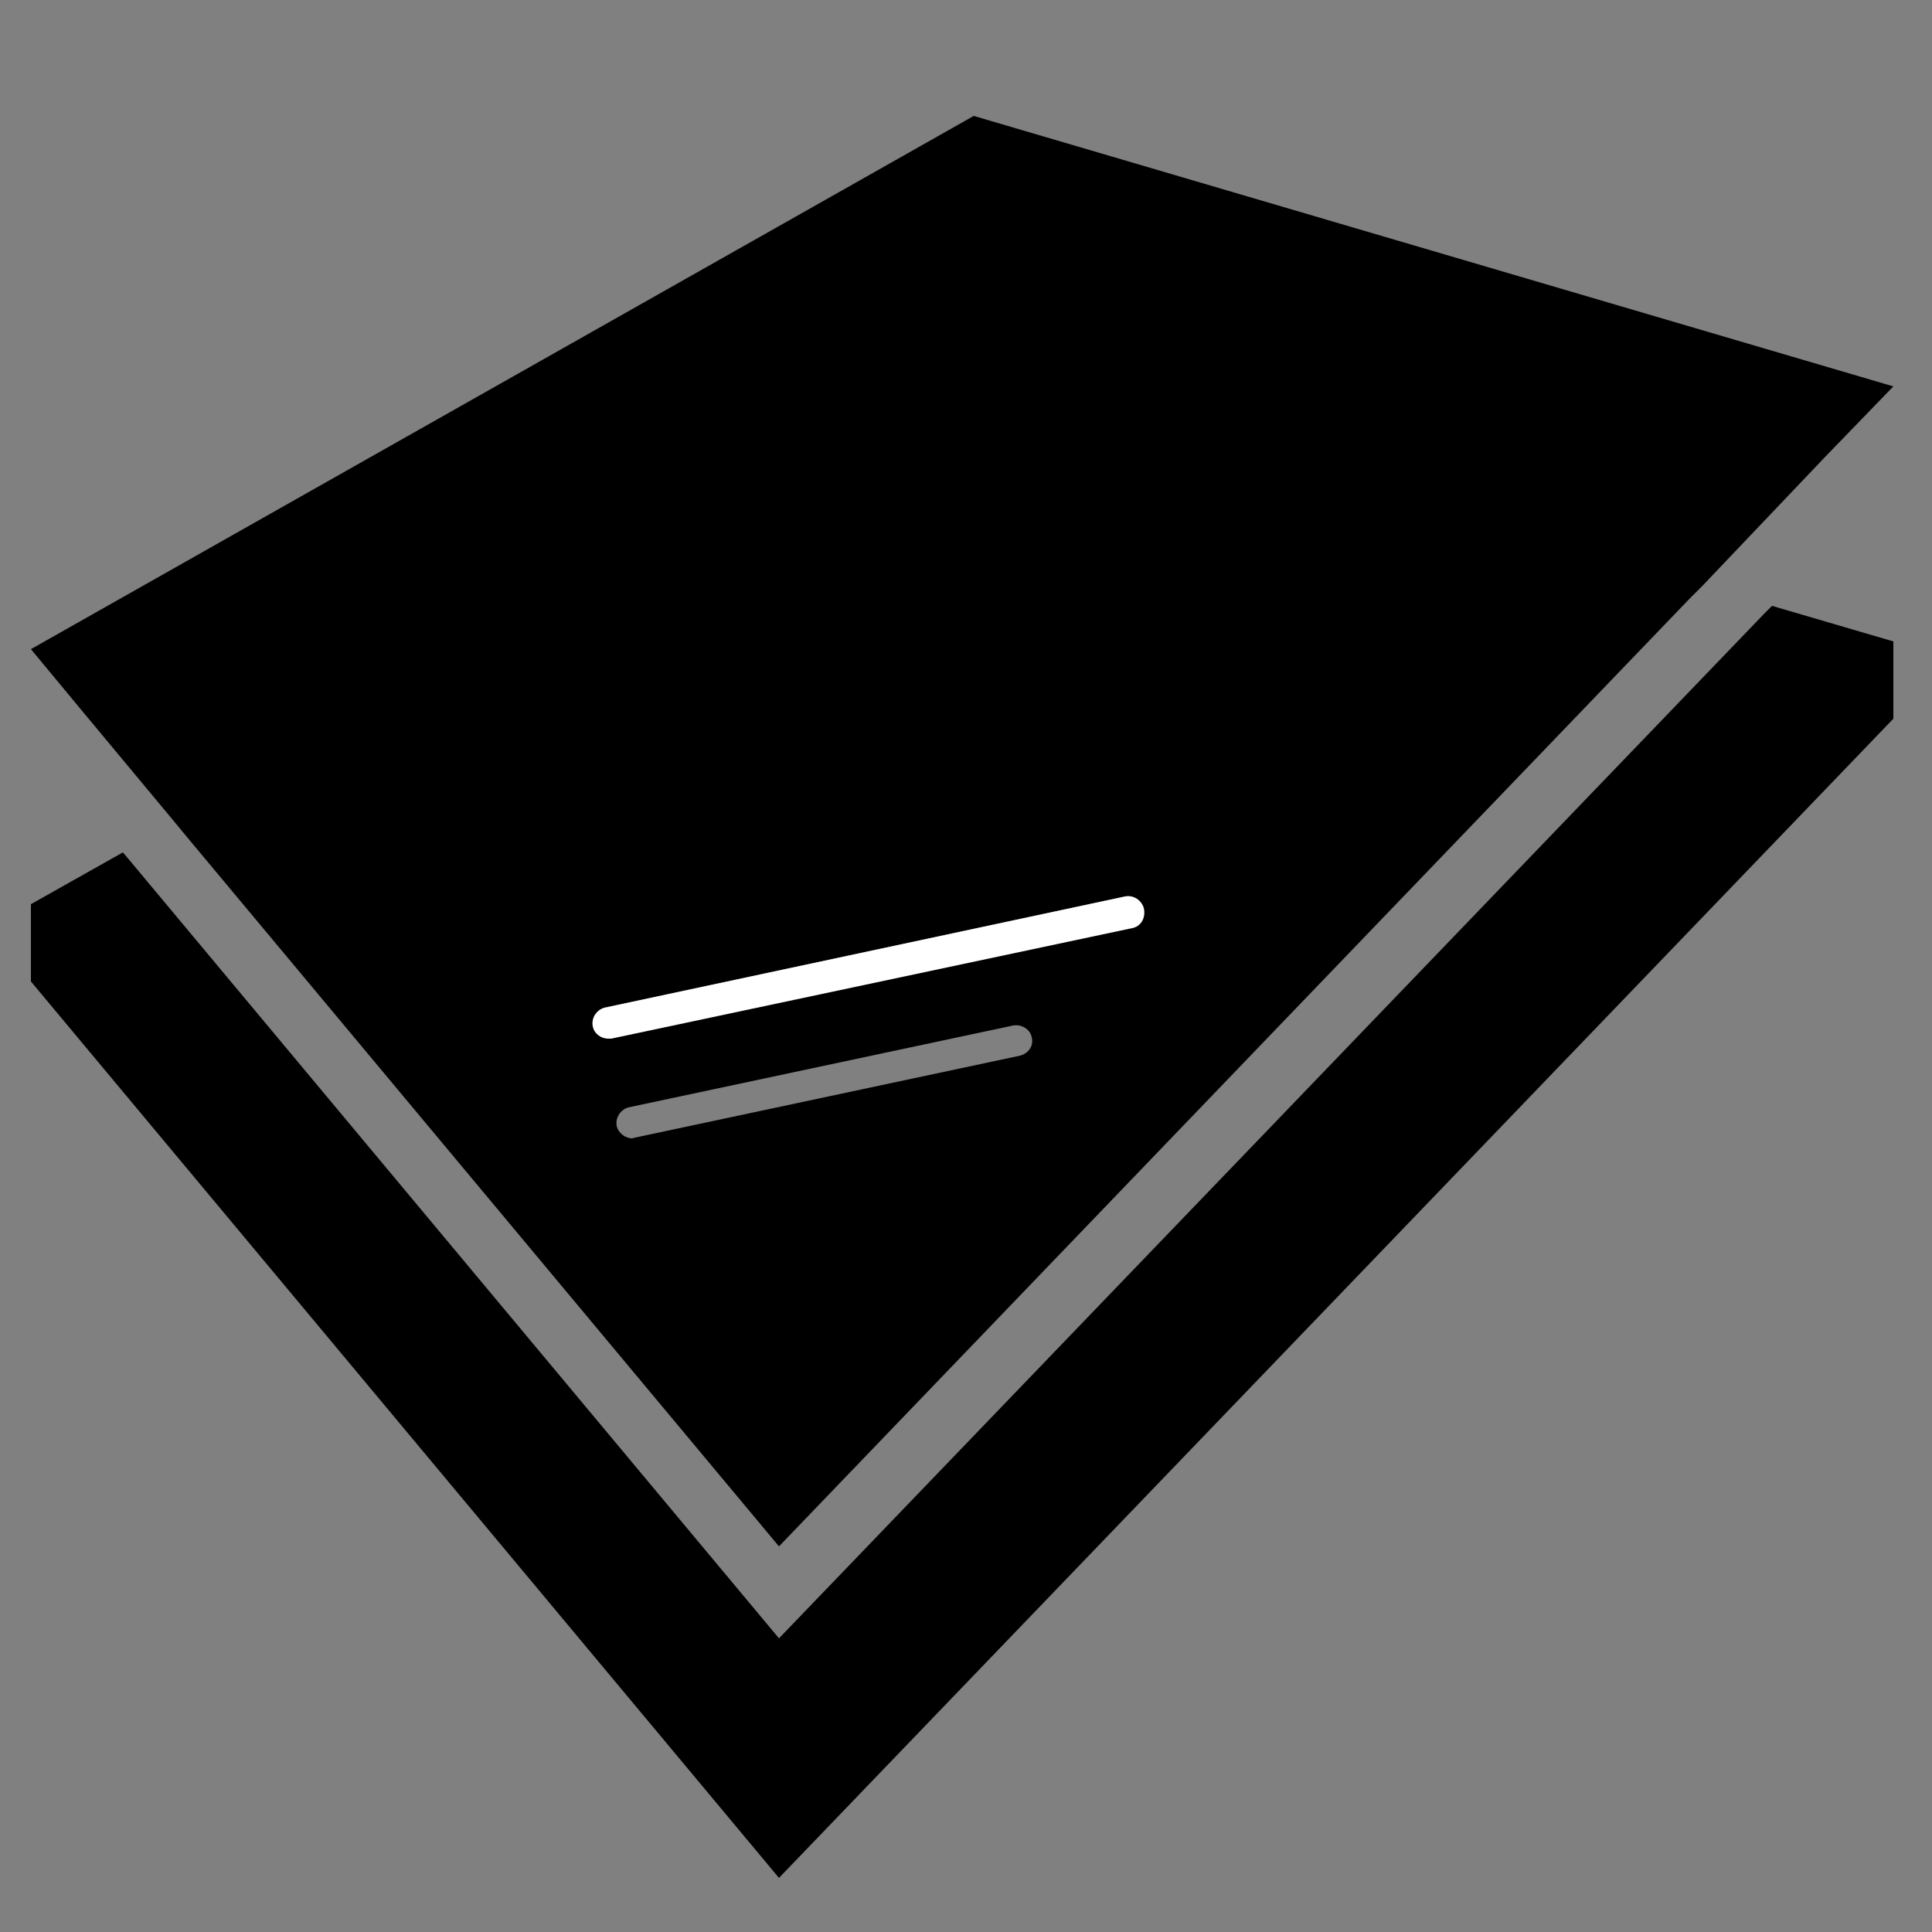 <?xml version="1.0" encoding="UTF-8"?> <!-- Generator: Adobe Illustrator 25.0.0, SVG Export Plug-In . SVG Version: 6.00 Build 0) --> <svg xmlns="http://www.w3.org/2000/svg" xmlns:xlink="http://www.w3.org/1999/xlink" version="1.1" id="Layer_1" x="0px" y="0px" viewBox="0 0 250 250" style="enable-background:new 0 0 250 250;" xml:space="preserve"><rect x="0" y="0" width="250" height="250" fill="#808080" stroke="none"/> <style type="text/css"> .st0{fill:#FFFFFF;} </style> <path d="M148,117.7c-0.2-1.1-1.3-1.8-2.4-1.5l-67.4,14.4c-1.1,0.2-1.8,1.3-1.5,2.4c0.2,0.9,1,1.6,2,1.6c0.1,0,0.3,0,0.4,0l67.4-14.3 C147.6,119.9,148.3,118.8,148,117.7z"></path> <polygon points="245,83 245,93 100.8,243 4,127 4,117 15.9,110.3 16.5,111 100.8,212 228.2,79.5 229.3,78.4 "></polygon> <path d="M148,117.7c-0.2-1.1-1.3-1.8-2.4-1.5l-67.4,14.4c-1.1,0.2-1.8,1.3-1.5,2.4c0.2,0.9,1,1.6,2,1.6c0.1,0,0.3,0,0.4,0l67.4-14.3 C147.6,119.9,148.3,118.8,148,117.7z"></path> <path class="st0" d="M148,117.7c-0.2-1.1-1.3-1.8-2.4-1.5l-67.4,14.4c-1.1,0.2-1.8,1.3-1.5,2.4c0.2,0.9,1,1.6,2,1.6 c0.1,0,0.3,0,0.4,0l67.4-14.3C147.6,119.9,148.3,118.8,148,117.7z"></path> <path d="M148,117.7c-0.2-1.1-1.3-1.8-2.4-1.5l-67.4,14.4c-1.1,0.2-1.8,1.3-1.5,2.4c0.2,0.9,1,1.6,2,1.6c0.1,0,0.3,0,0.4,0l67.4-14.3 C147.6,119.9,148.3,118.8,148,117.7z"></path> <path d="M126,15L4,84l6.8,8.2l11.9,14.3l0.9,1.1l77.2,92.5L218.6,77.5l1.7-1.7L236,59.3l9-9.3L126,15z M132,136.6l-49.8,10.6 c-0.1,0-0.3,0.1-0.4,0.1c-0.9,0-1.8-0.7-2-1.6c-0.2-1.1,0.5-2.1,1.5-2.4l49.8-10.6c1.1-0.2,2.2,0.5,2.4,1.5 C133.8,135.3,133.1,136.3,132,136.6z M146.5,120.1l-67.4,14.3c-0.1,0-0.3,0-0.4,0c-0.9,0-1.8-0.6-2-1.6c-0.2-1.1,0.5-2.1,1.5-2.4 l67.4-14.4c1.1-0.2,2.1,0.5,2.4,1.5C148.3,118.8,147.6,119.9,146.5,120.1z"></path> <g> <path class="st0" d="M146.5,120.1l-67.4,14.3c-0.1,0-0.3,0-0.4,0c-0.9,0-1.8-0.6-2-1.6c-0.2-1.1,0.5-2.1,1.5-2.4l67.4-14.4 c1.1-0.2,2.1,0.5,2.4,1.5C148.3,118.8,147.6,119.9,146.5,120.1z"></path> </g> </svg> 
